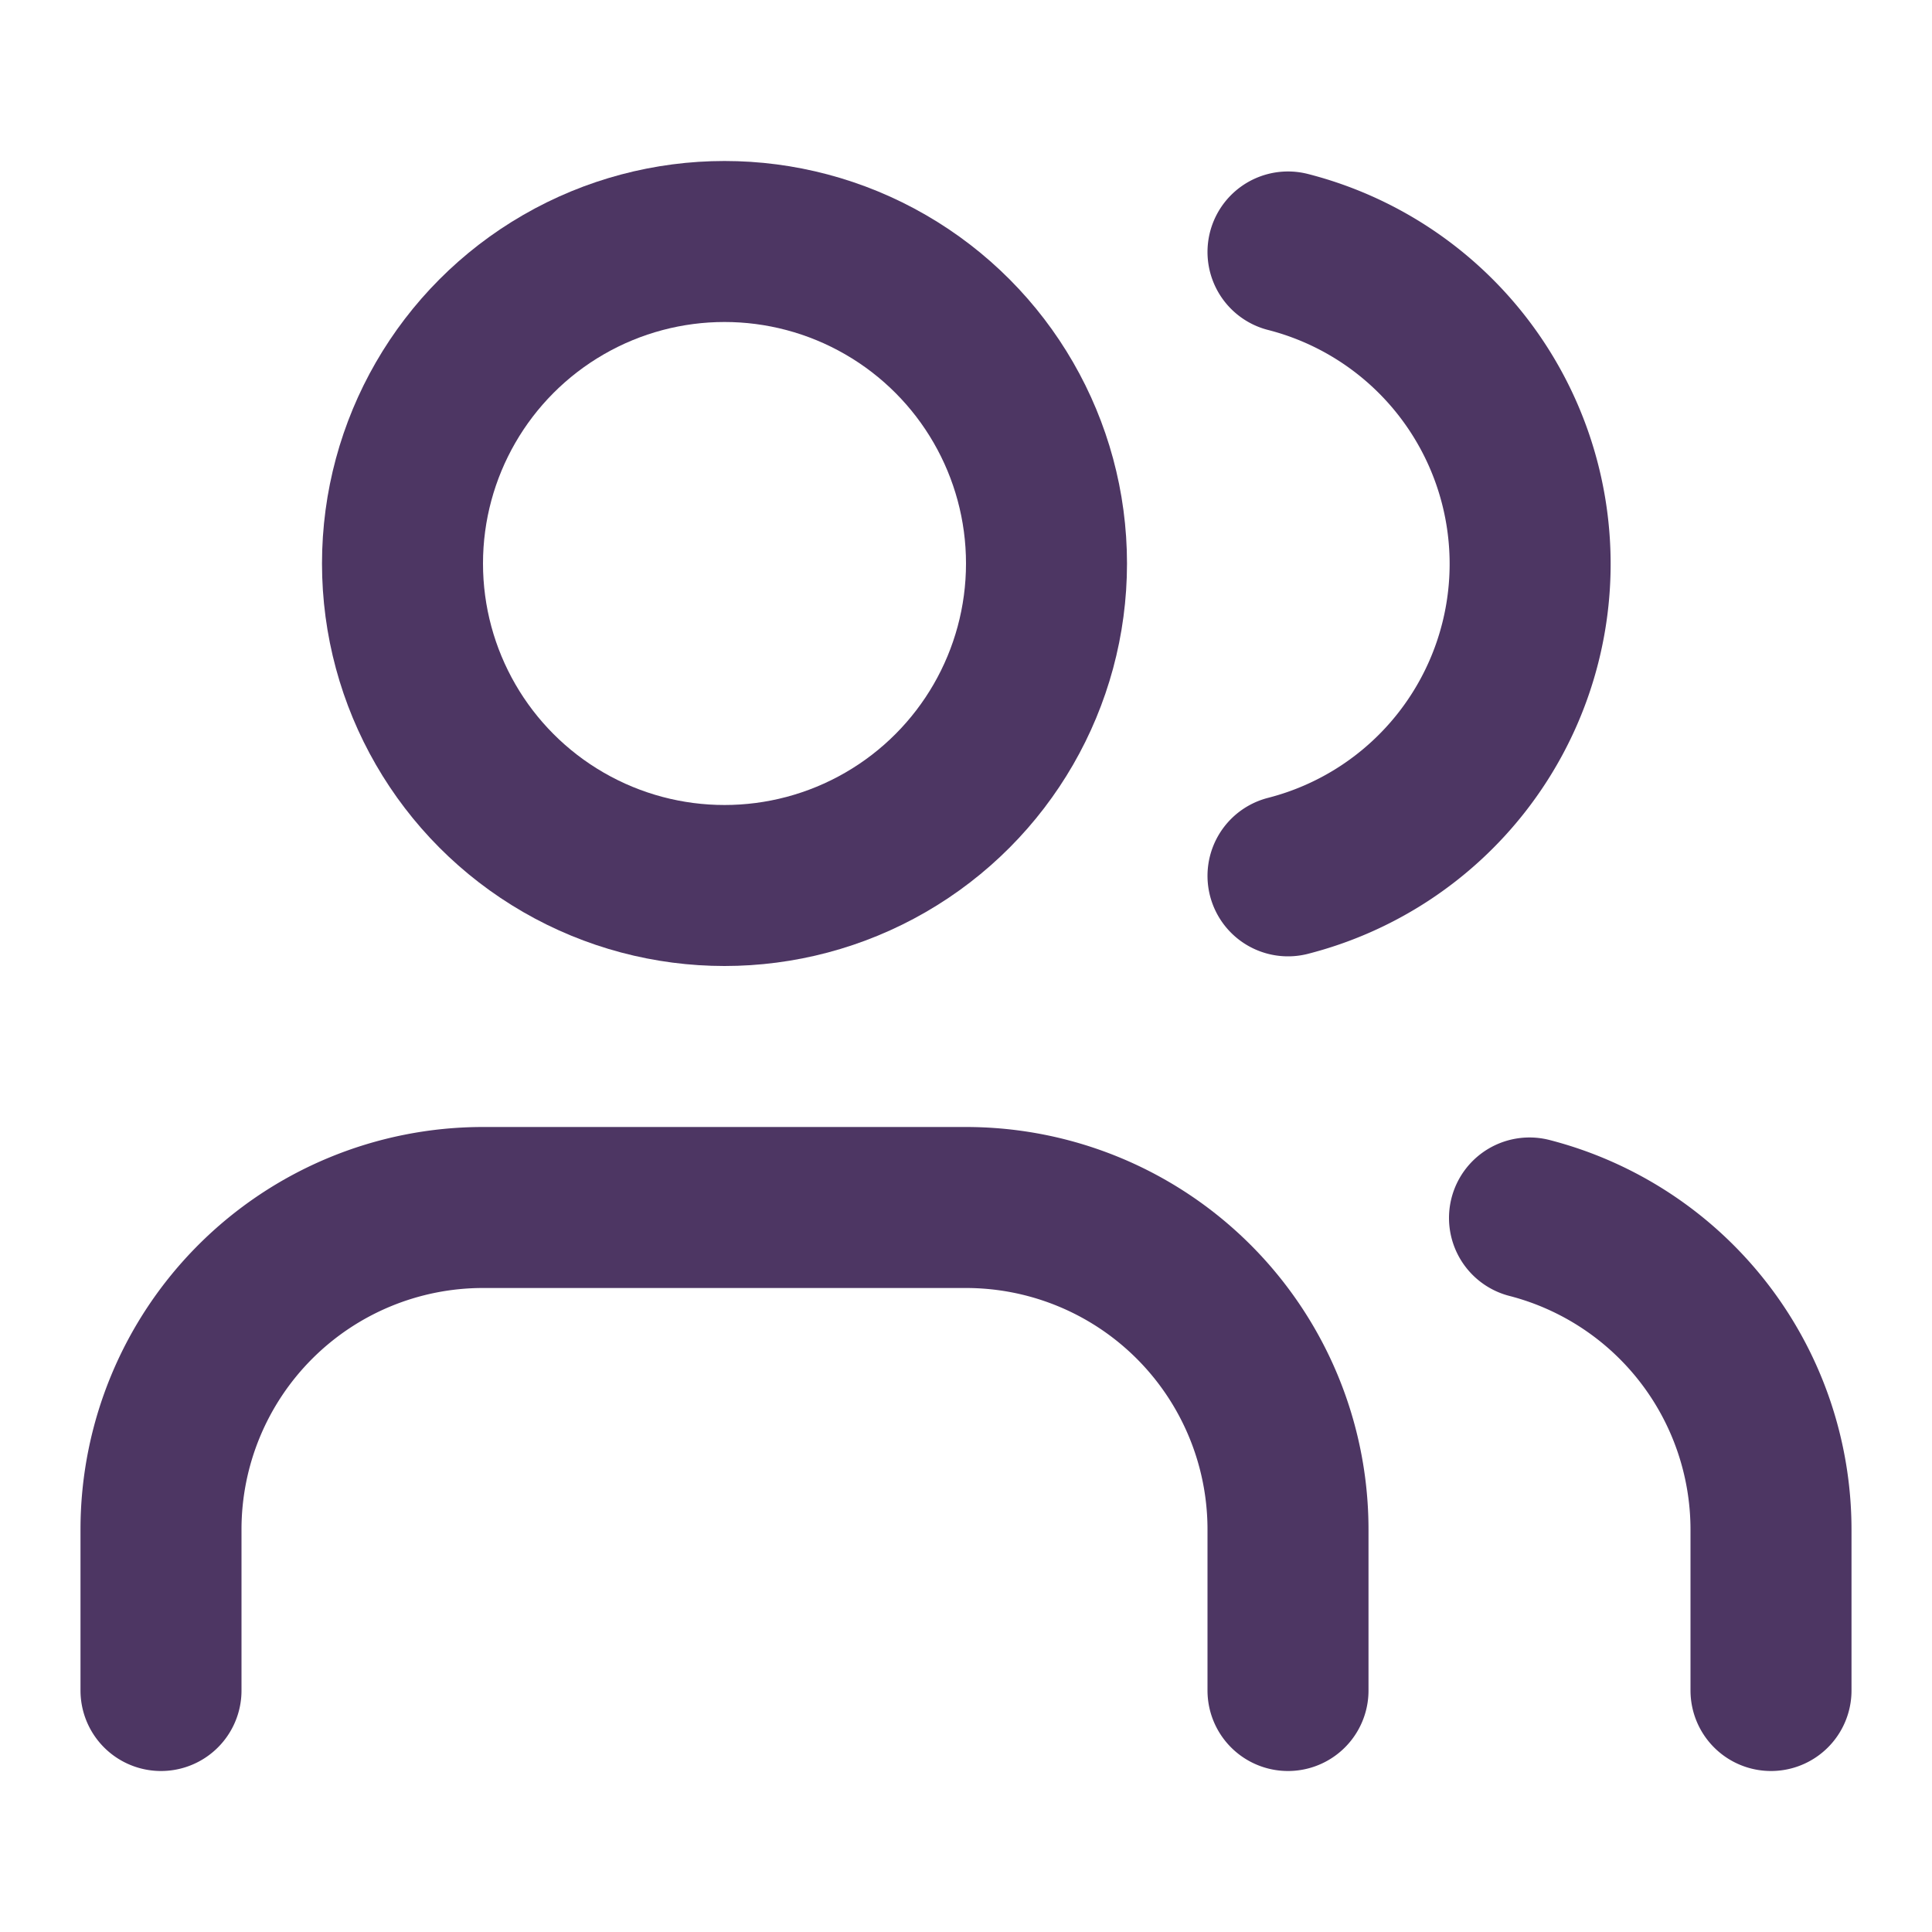<svg xmlns="http://www.w3.org/2000/svg" width="24" height="24" viewBox="0 0 24 24" fill="none" stroke="rgb(77, 54, 99)" stroke-width="2px" stroke-linecap="round" stroke-linejoin="round" class="lucide lucide-users w-8 h-8 text-plum group-hover:text-secondary-foreground transition-colors" style="color: rgb(77, 54, 99);"><path d="M16 21v-2a4 4 0 0 0-4-4H6a4 4 0 0 0-4 4v2"></path><circle cx="9" cy="7" r="4"></circle><path d="M22 21v-2a4 4 0 0 0-3-3.87"></path><path d="M16 3.13a4 4 0 0 1 0 7.75"></path></svg>